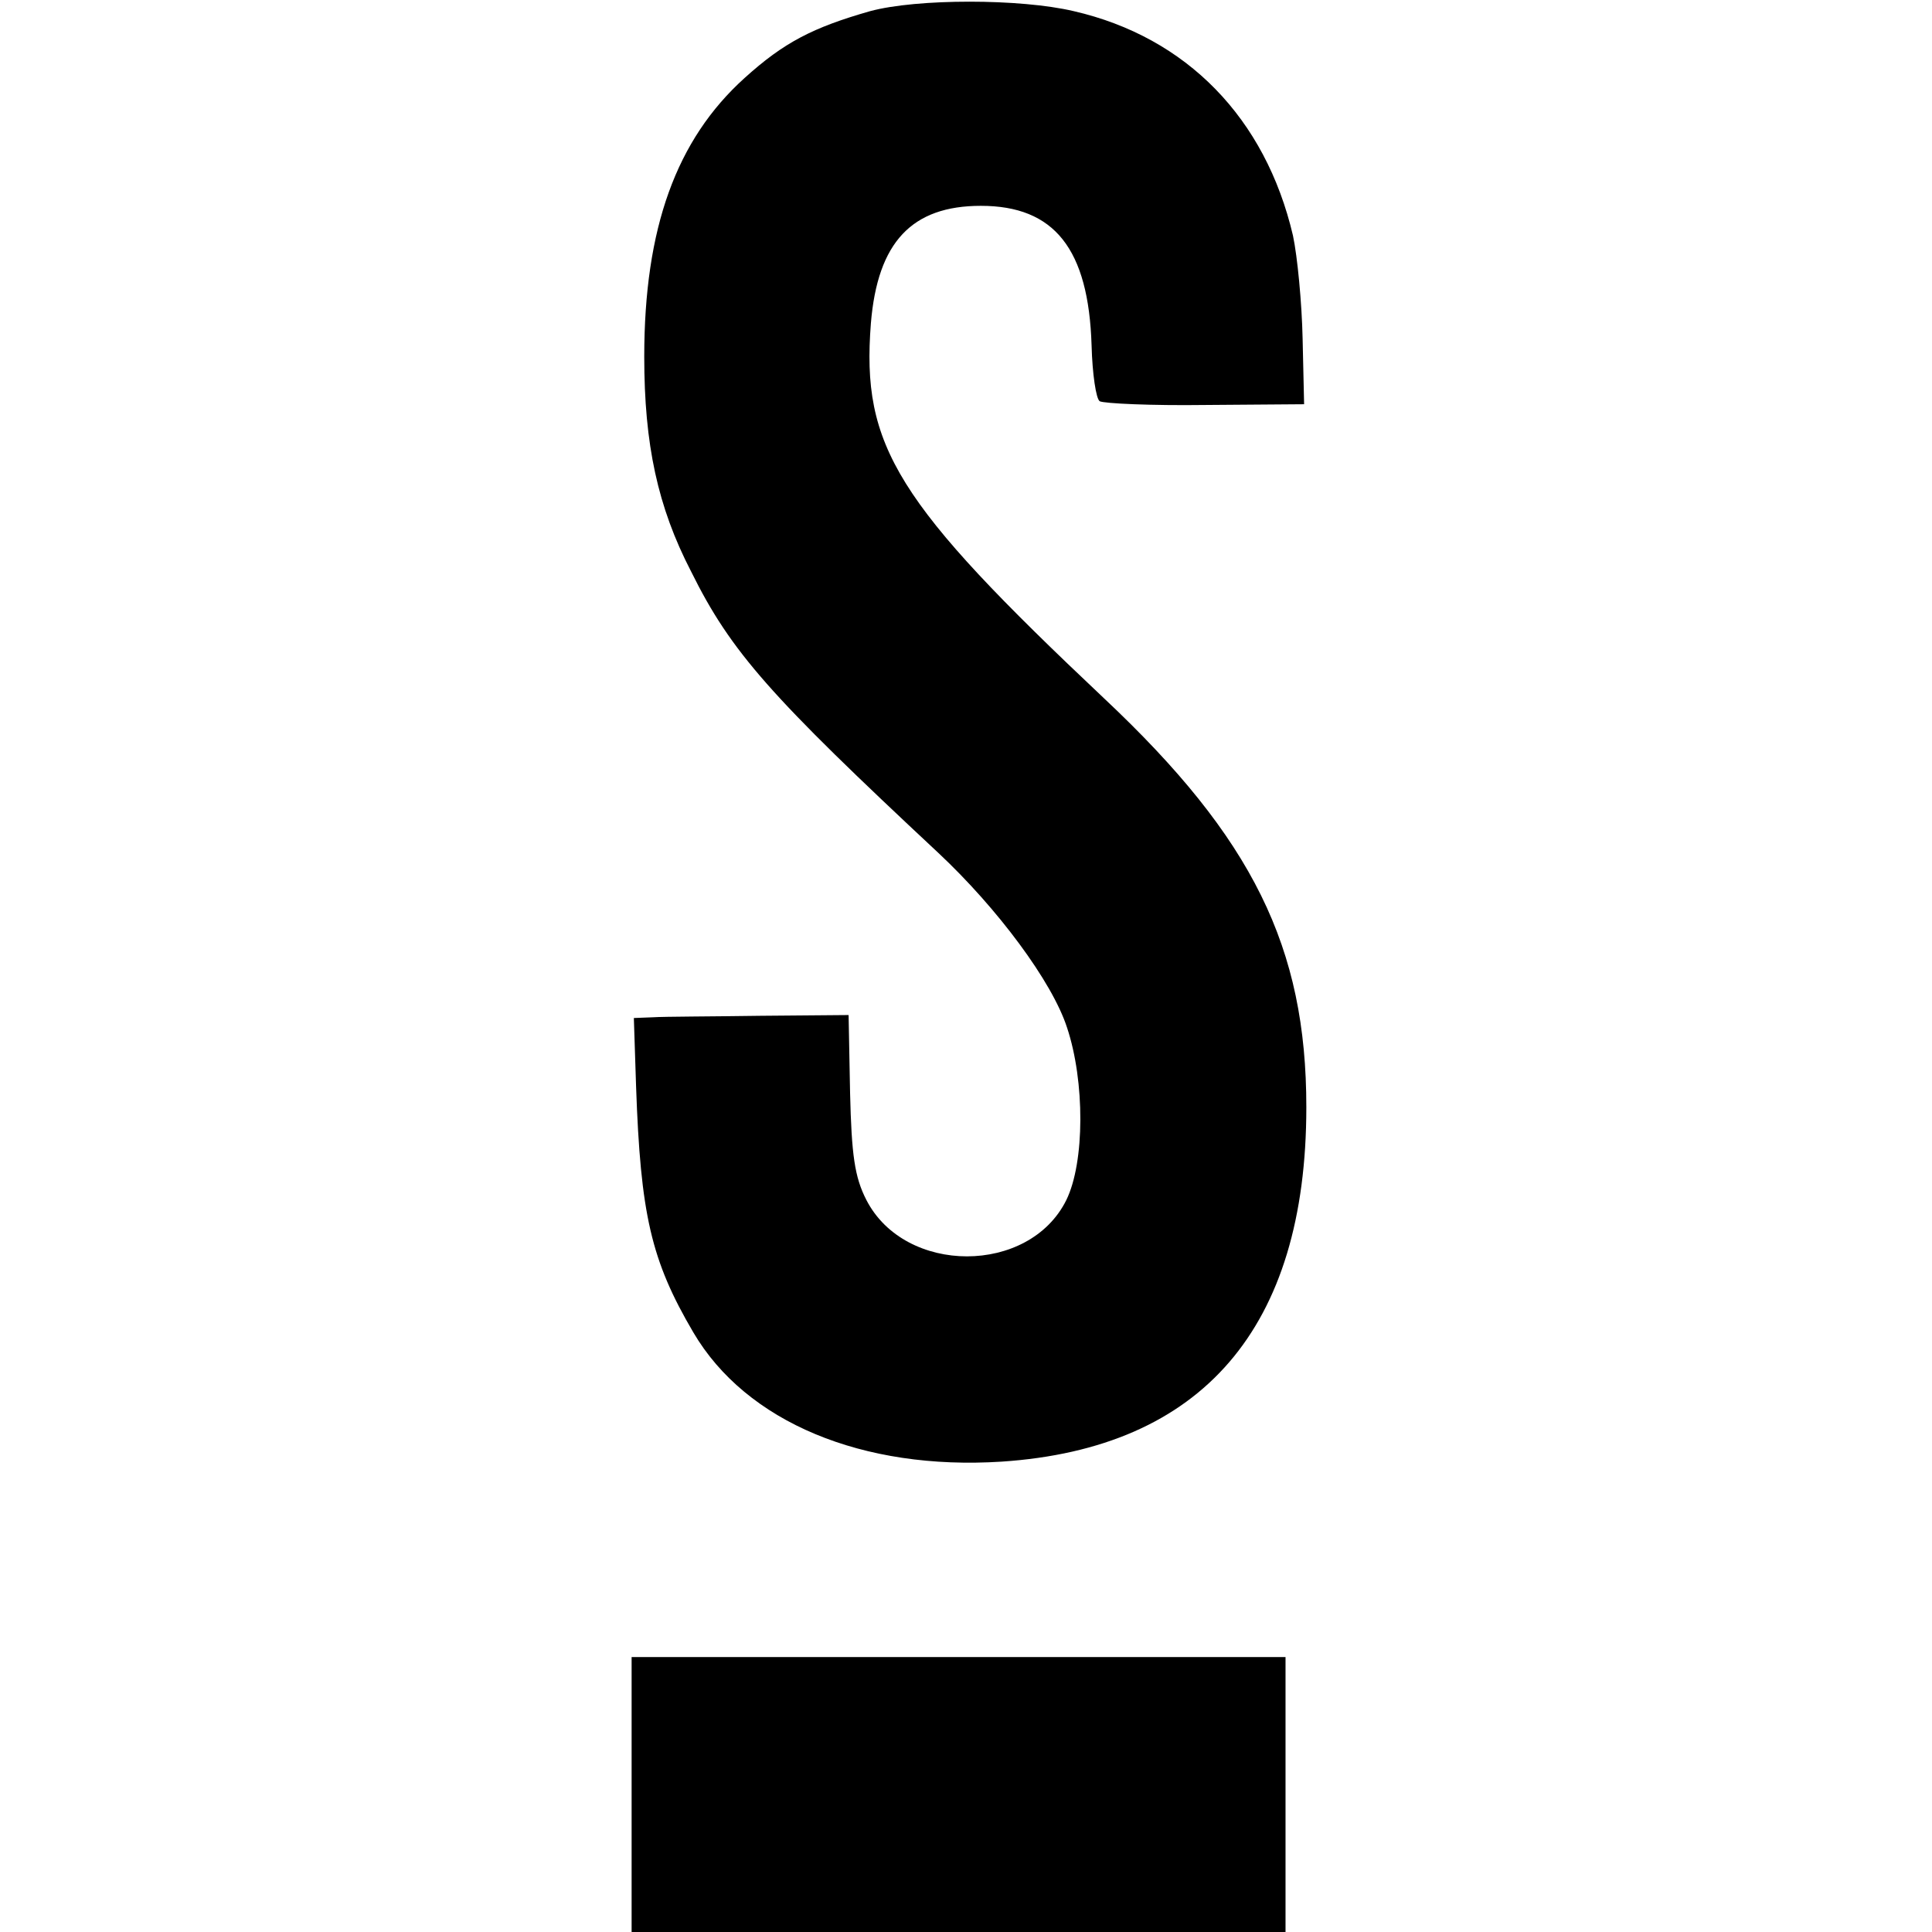 <?xml version="1.0" standalone="no"?>
<!DOCTYPE svg PUBLIC "-//W3C//DTD SVG 20010904//EN"
 "http://www.w3.org/TR/2001/REC-SVG-20010904/DTD/svg10.dtd">
<svg version="1.0" xmlns="http://www.w3.org/2000/svg"
 width="260pt" height="260pt" viewBox="0 0 260 260"
 preserveAspectRatio="xMidYMid meet">
<g transform="translate(0,260) scale(0.1,-0.1)"
fill="#000000" stroke="none">
<path d="M1171 2585 c-77 -22 -116 -42 -169 -90 -92 -83 -135 -202 -135 -375
0 -118 18 -202 63 -289 54 -109 107 -168 333 -379 79 -74 153 -173 173 -235
24 -72 24 -181 -1 -232 -50 -101 -217 -101 -269 0 -16 31 -20 61 -22 144 l-2
105 -118 -1 c-66 -1 -131 -1 -145 -2 l-26 -1 3 -92 c6 -172 20 -234 77 -331
71 -121 228 -186 415 -174 270 18 410 180 410 477 0 215 -72 362 -272 550
-280 264 -327 339 -314 505 9 109 55 158 148 158 99 0 145 -58 149 -188 1 -38
6 -72 11 -75 6 -3 69 -6 142 -5 l133 1 -2 88 c-1 48 -7 111 -13 139 -37 158
-143 267 -295 302 -72 17 -211 17 -274 0z"/>
<path d="M850 185 l0 -185 440 0 440 0 0 185 0 185 -440 0 -440 0 0 -185z"/>
</g>
</svg>
